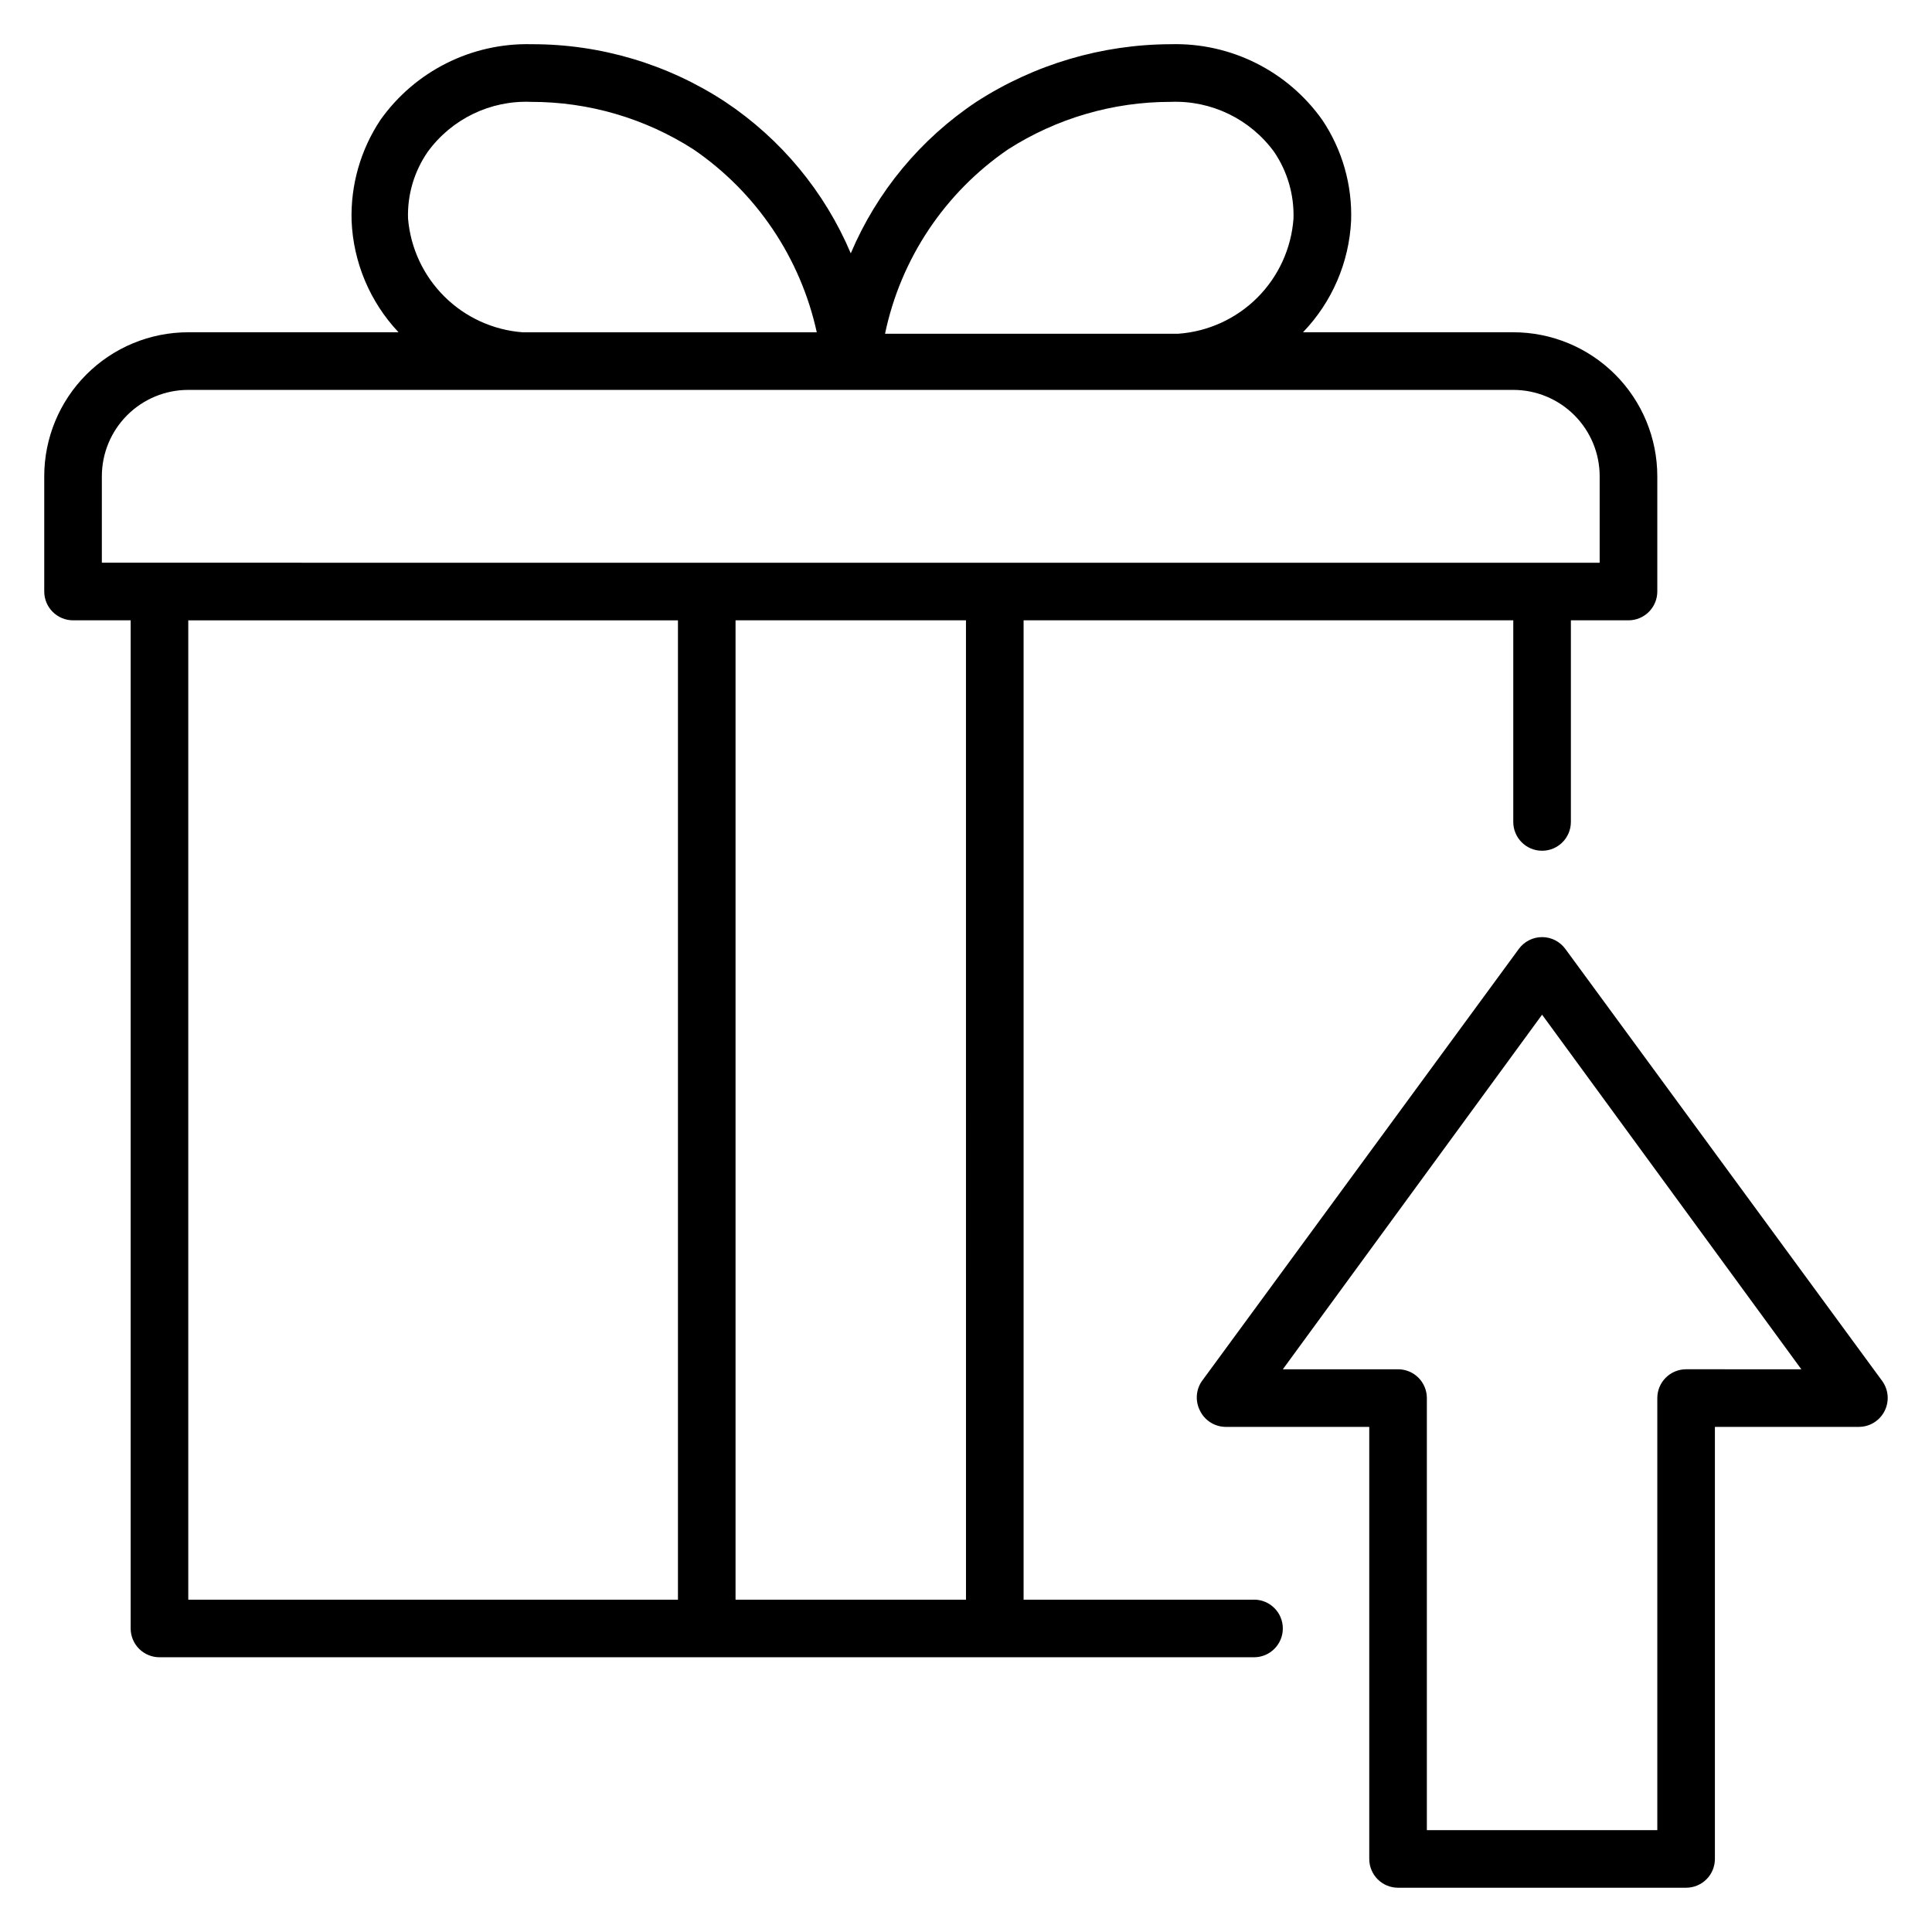 <?xml version="1.0" encoding="UTF-8"?>
<!-- Uploaded to: ICON Repo, www.svgrepo.com, Generator: ICON Repo Mixer Tools -->
<svg fill="#000000" width="800px" height="800px" version="1.1" viewBox="144 144 512 512" xmlns="http://www.w3.org/2000/svg">
 <g>
  <path d="m476.33 567.93h-61.066v-259.54h129.77v53.434c0 4.215 3.418 7.633 7.633 7.633 4.215 0 7.633-3.418 7.633-7.633v-53.434h15.27c2.023 0 3.965-0.805 5.394-2.238 1.434-1.43 2.238-3.371 2.238-5.398v-30.531c0-10.125-4.023-19.832-11.18-26.988-7.16-7.16-16.867-11.18-26.988-11.18h-55.727c7.684-7.981 12.211-18.477 12.75-29.543 0.328-9.484-2.344-18.836-7.633-26.715-9.195-12.977-24.258-20.508-40.152-20.078-18.285 0.047-36.168 5.348-51.527 15.27-14.781 9.84-26.355 23.797-33.281 40.148-6.926-16.352-18.5-30.309-33.281-40.148-15.234-10.004-33.074-15.312-51.297-15.27-15.871-0.402-30.898 7.125-40.078 20.078-5.25 7.898-7.914 17.234-7.633 26.715 0.453 11.027 4.871 21.516 12.441 29.543h-55.723c-10.121 0-19.832 4.019-26.988 11.18-7.156 7.156-11.18 16.863-11.18 26.988v30.535-0.004c0 2.027 0.805 3.969 2.238 5.398 1.43 1.434 3.371 2.238 5.394 2.238h15.27v267.17c0 2.023 0.805 3.965 2.234 5.394 1.434 1.434 3.375 2.238 5.398 2.238h290.07c4.219 0 7.633-3.418 7.633-7.633 0-4.219-3.414-7.637-7.633-7.637zm-76.332 0h-61.07v-259.54h61.066zm11.145-384.34c12.852-8.23 27.793-12.602 43.051-12.594 10.805-0.441 21.113 4.539 27.48 13.281 3.516 5.195 5.305 11.363 5.117 17.633-0.57 7.91-3.969 15.352-9.574 20.961-5.609 5.606-13.051 9.004-20.961 9.574h-77.711c4.156-19.883 15.836-37.387 32.598-48.855zm-159.01 18.32c-0.199-6.281 1.621-12.461 5.191-17.633 6.332-8.738 16.621-13.727 27.406-13.281 15.262-0.023 30.207 4.348 43.051 12.594 16.672 11.402 28.355 28.742 32.672 48.473h-77.938c-7.824-0.59-15.18-3.949-20.746-9.477-5.57-5.527-8.984-12.859-9.637-20.676zm-81.141 68.32c0-6.074 2.41-11.898 6.707-16.195 4.293-4.293 10.117-6.707 16.191-6.707h351.14c6.074 0 11.898 2.414 16.191 6.707 4.297 4.297 6.707 10.121 6.707 16.195v22.902l-396.94-0.004zm22.902 38.168h129.77v259.54h-129.77z"/>
  <path d="m642.82 510-83.969-114.5v0.004c-1.438-1.984-3.734-3.16-6.184-3.16s-4.746 1.176-6.184 3.16l-83.969 114.5v-0.004c-1.555 2.25-1.789 5.164-0.609 7.633 1.207 2.688 3.852 4.441 6.793 4.504h38.168v114.5c0 2.023 0.805 3.965 2.234 5.398 1.434 1.43 3.375 2.234 5.398 2.234h76.336c2.023 0 3.965-0.805 5.398-2.234 1.43-1.434 2.234-3.375 2.234-5.398v-114.5h38.168c2.875-0.008 5.5-1.629 6.793-4.195 1.301-2.555 1.066-5.617-0.609-7.941zm-51.984-3.129c-4.215 0-7.633 3.418-7.633 7.633v114.5h-61.07v-114.5c0-2.023-0.805-3.965-2.234-5.398-1.43-1.43-3.375-2.234-5.398-2.234h-30.535l68.703-93.969 68.703 93.969z"/>
 </g>
</svg>